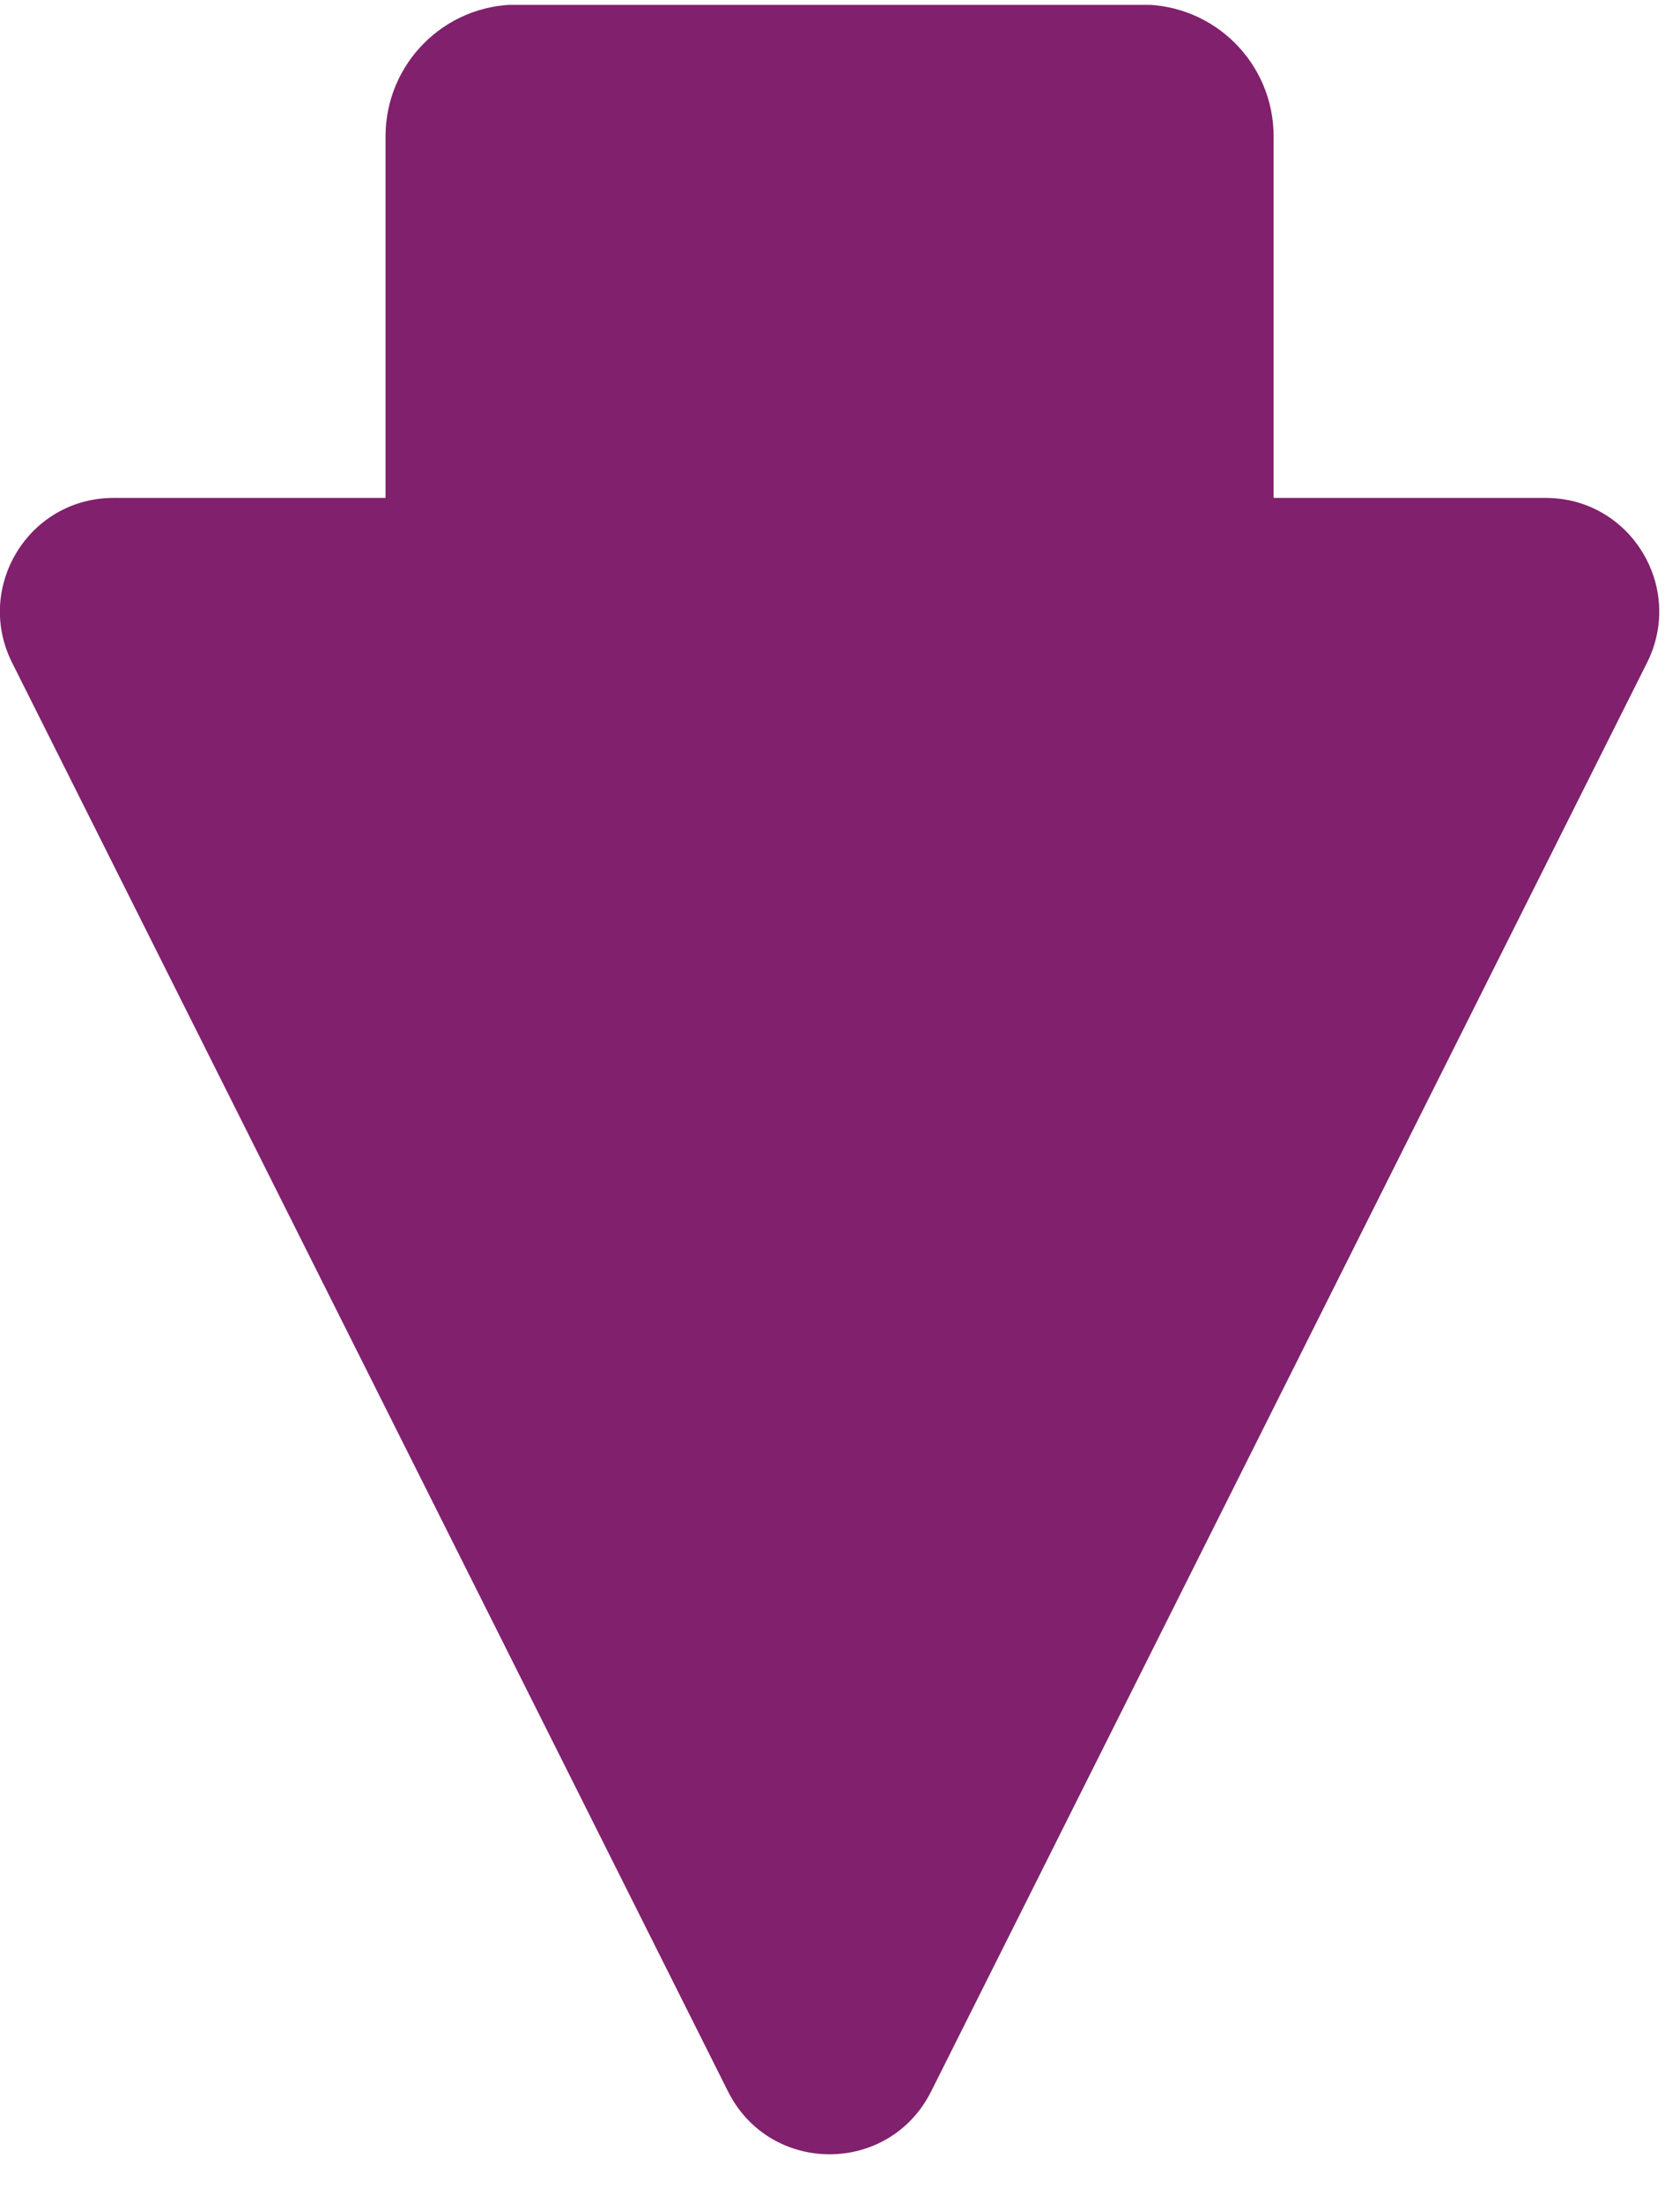 <svg width="29" height="38" viewBox="0 0 29 38" fill="none" xmlns="http://www.w3.org/2000/svg">
<g clip-path="url(#clip0_4141_119241)">
<path d="M26.69 8.714H21.86V2.354C21.86 1.164 20.9 0.204 19.71 0.204H8.93C7.74 0.204 6.78 1.164 6.78 2.354V8.714H1.96C0.59 8.714 -0.29 10.154 0.32 11.374L12.68 36.024C13.36 37.374 15.28 37.374 15.96 36.024L28.32 11.374C28.93 10.154 28.05 8.714 26.68 8.714H26.69Z" fill="#81206D" stroke="#81206D" stroke-width="0.25" stroke-miterlimit="10"/>
</g>
<defs>
<clipPath id="clip0_4141_119241">
<rect width="28.66" height="37.08" fill="white" transform="translate(0 0.084)"/>
</clipPath>
</defs>
</svg>
